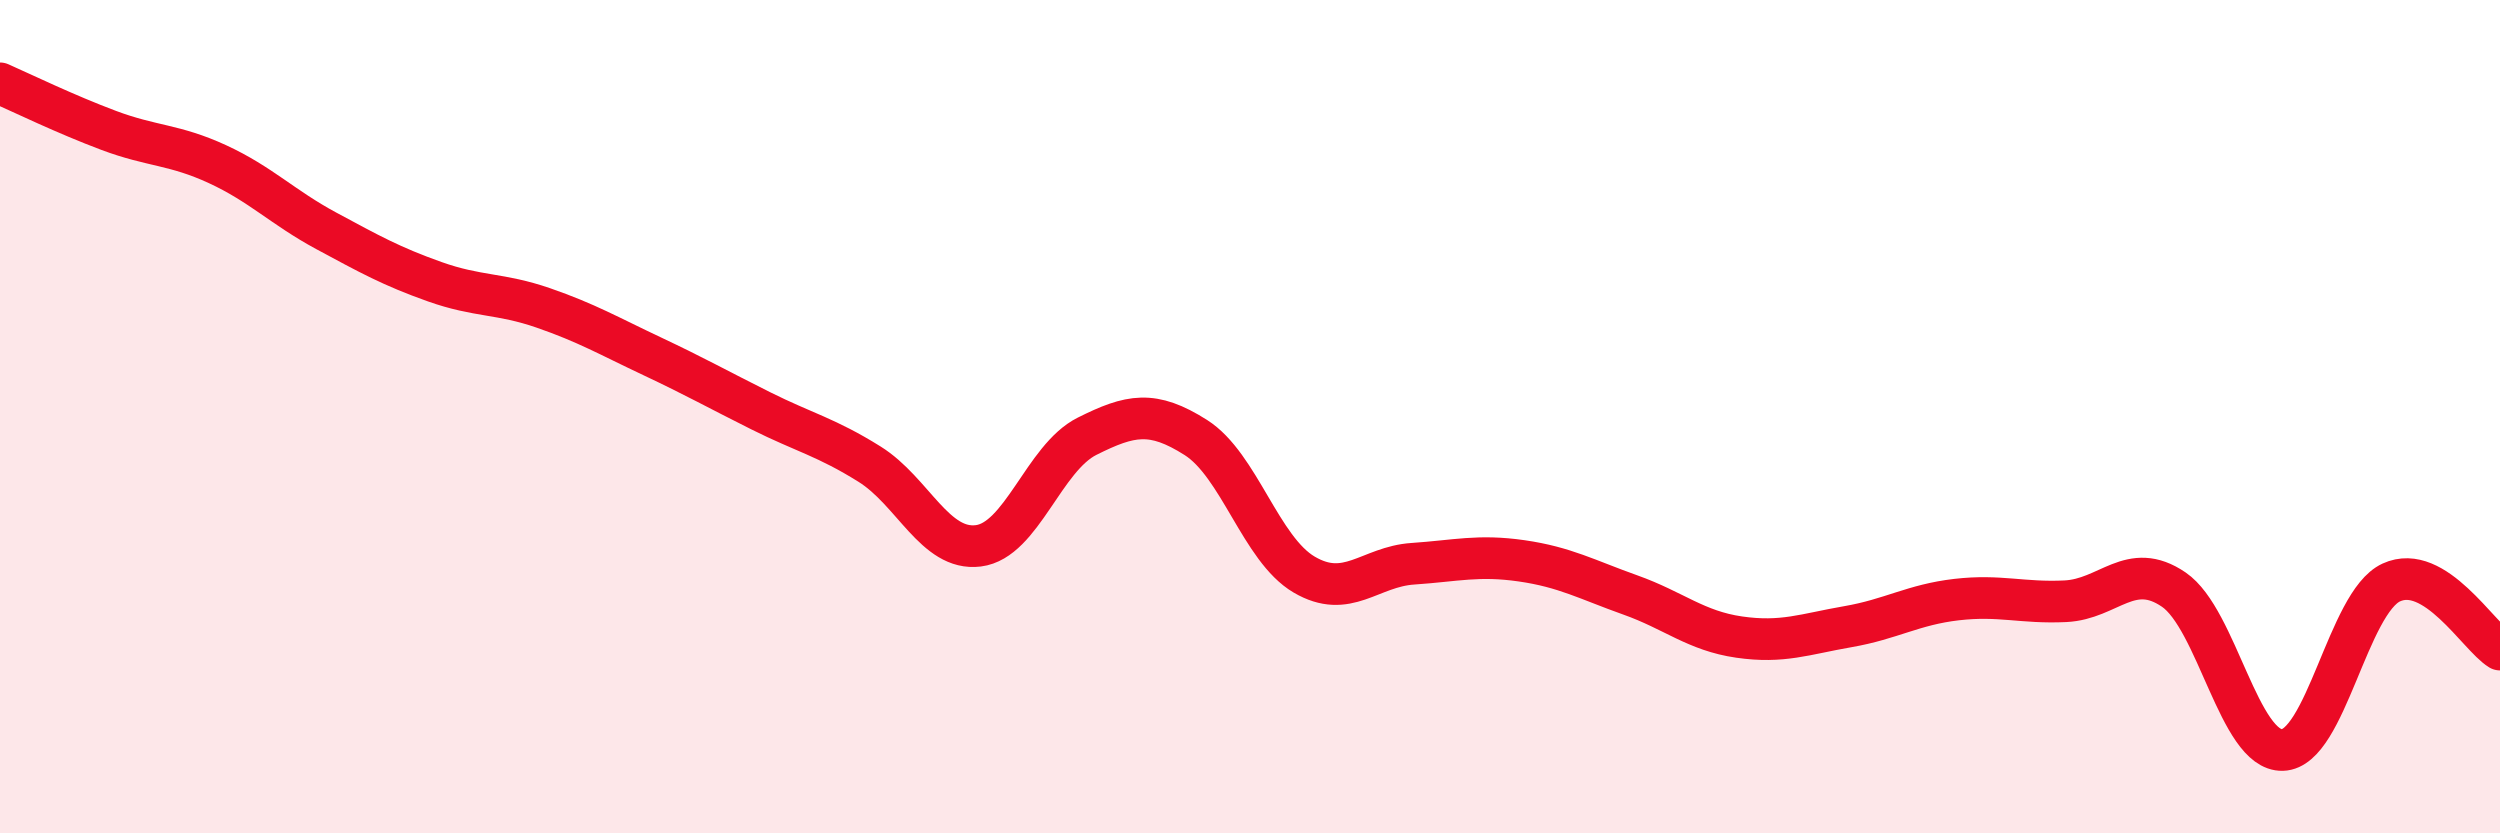 
    <svg width="60" height="20" viewBox="0 0 60 20" xmlns="http://www.w3.org/2000/svg">
      <path
        d="M 0,2 C 0.52,2.23 1.57,2.74 2.61,3.13 C 3.65,3.52 4.18,3.46 5.22,3.94 C 6.26,4.42 6.79,4.98 7.83,5.54 C 8.87,6.1 9.39,6.39 10.43,6.76 C 11.47,7.13 12,7.03 13.04,7.39 C 14.08,7.75 14.61,8.06 15.65,8.55 C 16.69,9.04 17.22,9.34 18.26,9.86 C 19.3,10.38 19.83,10.49 20.87,11.14 C 21.91,11.79 22.44,13.23 23.48,13.1 C 24.52,12.97 25.05,10.99 26.09,10.47 C 27.13,9.95 27.66,9.84 28.7,10.5 C 29.74,11.16 30.26,13.18 31.3,13.79 C 32.34,14.4 32.87,13.6 33.91,13.53 C 34.95,13.46 35.48,13.31 36.52,13.46 C 37.56,13.61 38.09,13.91 39.13,14.28 C 40.17,14.65 40.7,15.14 41.74,15.29 C 42.78,15.44 43.31,15.22 44.35,15.04 C 45.39,14.86 45.92,14.51 46.96,14.39 C 48,14.27 48.53,14.48 49.57,14.43 C 50.61,14.38 51.13,13.44 52.17,14.15 C 53.21,14.86 53.74,18.03 54.78,18 C 55.82,17.97 56.35,14.46 57.39,13.98 C 58.43,13.5 59.48,15.27 60,15.59L60 20L0 20Z"
        fill="#EB0A25"
        opacity="0.1"
        stroke-linecap="round"
        stroke-linejoin="round"
      />
      <path
        d="M 0,2 C 0.52,2.23 1.57,2.74 2.61,3.13 C 3.65,3.52 4.18,3.46 5.22,3.94 C 6.26,4.42 6.79,4.98 7.83,5.54 C 8.87,6.1 9.39,6.39 10.43,6.76 C 11.47,7.13 12,7.03 13.04,7.39 C 14.08,7.75 14.61,8.06 15.65,8.55 C 16.69,9.04 17.22,9.34 18.26,9.86 C 19.3,10.38 19.83,10.49 20.87,11.14 C 21.91,11.79 22.44,13.23 23.48,13.1 C 24.52,12.97 25.05,10.99 26.09,10.47 C 27.13,9.95 27.66,9.84 28.7,10.5 C 29.74,11.16 30.26,13.18 31.3,13.79 C 32.34,14.4 32.87,13.6 33.91,13.53 C 34.95,13.46 35.48,13.31 36.52,13.46 C 37.56,13.61 38.09,13.91 39.13,14.28 C 40.17,14.65 40.7,15.14 41.74,15.29 C 42.78,15.44 43.31,15.22 44.35,15.04 C 45.39,14.86 45.92,14.51 46.96,14.39 C 48,14.27 48.53,14.48 49.57,14.43 C 50.61,14.38 51.13,13.44 52.17,14.15 C 53.21,14.86 53.74,18.03 54.78,18 C 55.82,17.97 56.35,14.46 57.39,13.98 C 58.43,13.5 59.48,15.27 60,15.59"
        stroke="#EB0A25"
        stroke-width="1"
        fill="none"
        stroke-linecap="round"
        stroke-linejoin="round"
      />
    </svg>
  